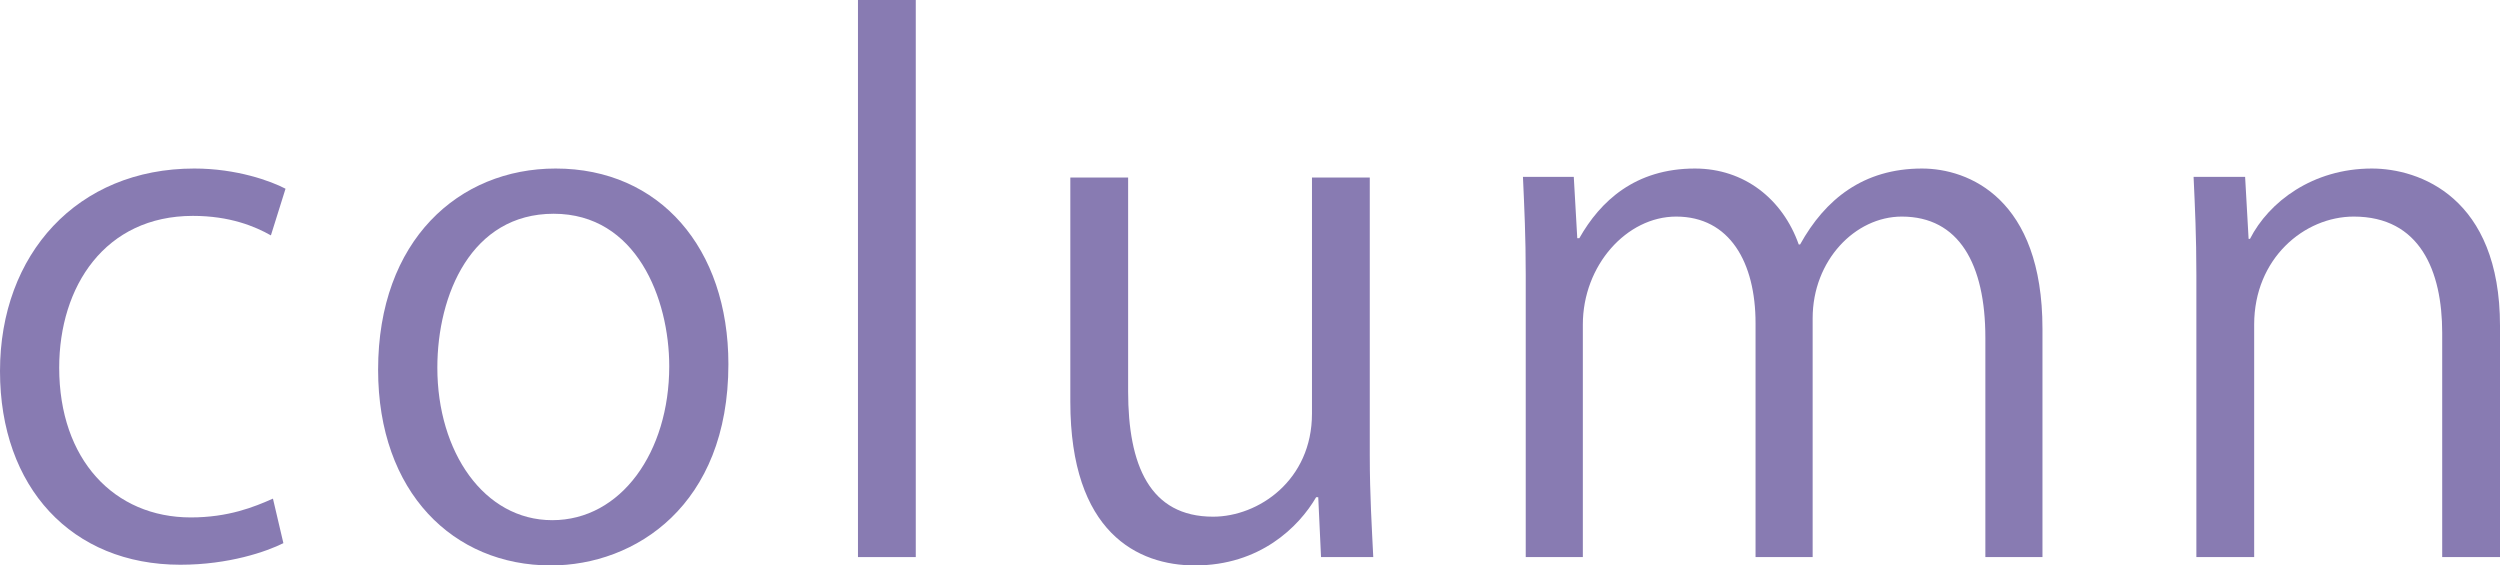<?xml version="1.0" encoding="UTF-8"?>
<svg id="_レイヤー_1" data-name="レイヤー 1" xmlns="http://www.w3.org/2000/svg" width="61.028" height="13.803" viewBox="0 0 61.028 13.803">
  <defs>
    <style>
      .cls-1 {
        fill: #887bb2;
        stroke-width: 0px;
      }
    </style>
  </defs>
  <path class="cls-1" d="M6.918,13.259c-.408.204-1.326.527-2.516.527-2.651,0-4.402-1.887-4.402-4.726,0-2.856,1.887-4.946,4.743-4.946,1.037,0,1.87.306,2.227.493l-.357,1.139c-.391-.221-1.003-.476-1.904-.476-2.142,0-3.264,1.717-3.264,3.706,0,2.244,1.343,3.655,3.213,3.655.917,0,1.546-.255,2.005-.459l.255,1.088Z"/>
  <path class="cls-1" d="M17.781,8.89c0,3.451-2.278,4.913-4.335,4.913-2.38,0-4.216-1.785-4.216-4.777,0-3.162,1.972-4.912,4.335-4.912,2.533,0,4.216,1.938,4.216,4.776ZM13.515,5.218c-2.006,0-2.839,1.972-2.839,3.757,0,2.057,1.139,3.723,2.805,3.723,1.683,0,2.856-1.666,2.856-3.757,0-1.648-.799-3.723-2.822-3.723Z"/>
  <path class="cls-1" d="M22.355,13.599h-1.411V0h1.411v13.599Z"/>
  <path class="cls-1" d="M33.438,11.134c0,.952.051,1.751.085,2.465h-1.275l-.068-1.462h-.051c-.425.731-1.377,1.666-2.958,1.666-1.394,0-3.043-.799-3.043-3.995v-5.474h1.411v5.219c0,1.802.527,3.06,2.074,3.06,1.105,0,2.414-.884,2.414-2.516v-5.763h1.411v6.799Z"/>
  <path class="cls-1" d="M49.859,13.599h-1.394v-5.354c0-1.802-.646-2.958-2.04-2.958-1.139,0-2.176,1.071-2.176,2.481v5.831h-1.394v-5.711c0-1.479-.629-2.601-1.938-2.601-1.207,0-2.278,1.19-2.278,2.635v5.677h-1.394v-6.884c0-.952-.034-1.632-.068-2.397h1.241l.085,1.496h.051c.51-.901,1.36-1.7,2.822-1.7,1.207,0,2.142.748,2.533,1.853h.034c.612-1.105,1.547-1.853,2.975-1.853,1.139,0,2.941.731,2.941,3.91v5.575Z"/>
  <path class="cls-1" d="M61.028,13.599h-1.411v-5.474c0-1.513-.544-2.838-2.159-2.838-1.206,0-2.431,1.02-2.431,2.635v5.677h-1.411v-6.884c0-.952-.034-1.649-.068-2.397h1.258l.085,1.513h.034c.459-.901,1.53-1.717,2.975-1.717,1.156,0,3.128.697,3.128,3.841v5.644Z"/>
</svg>